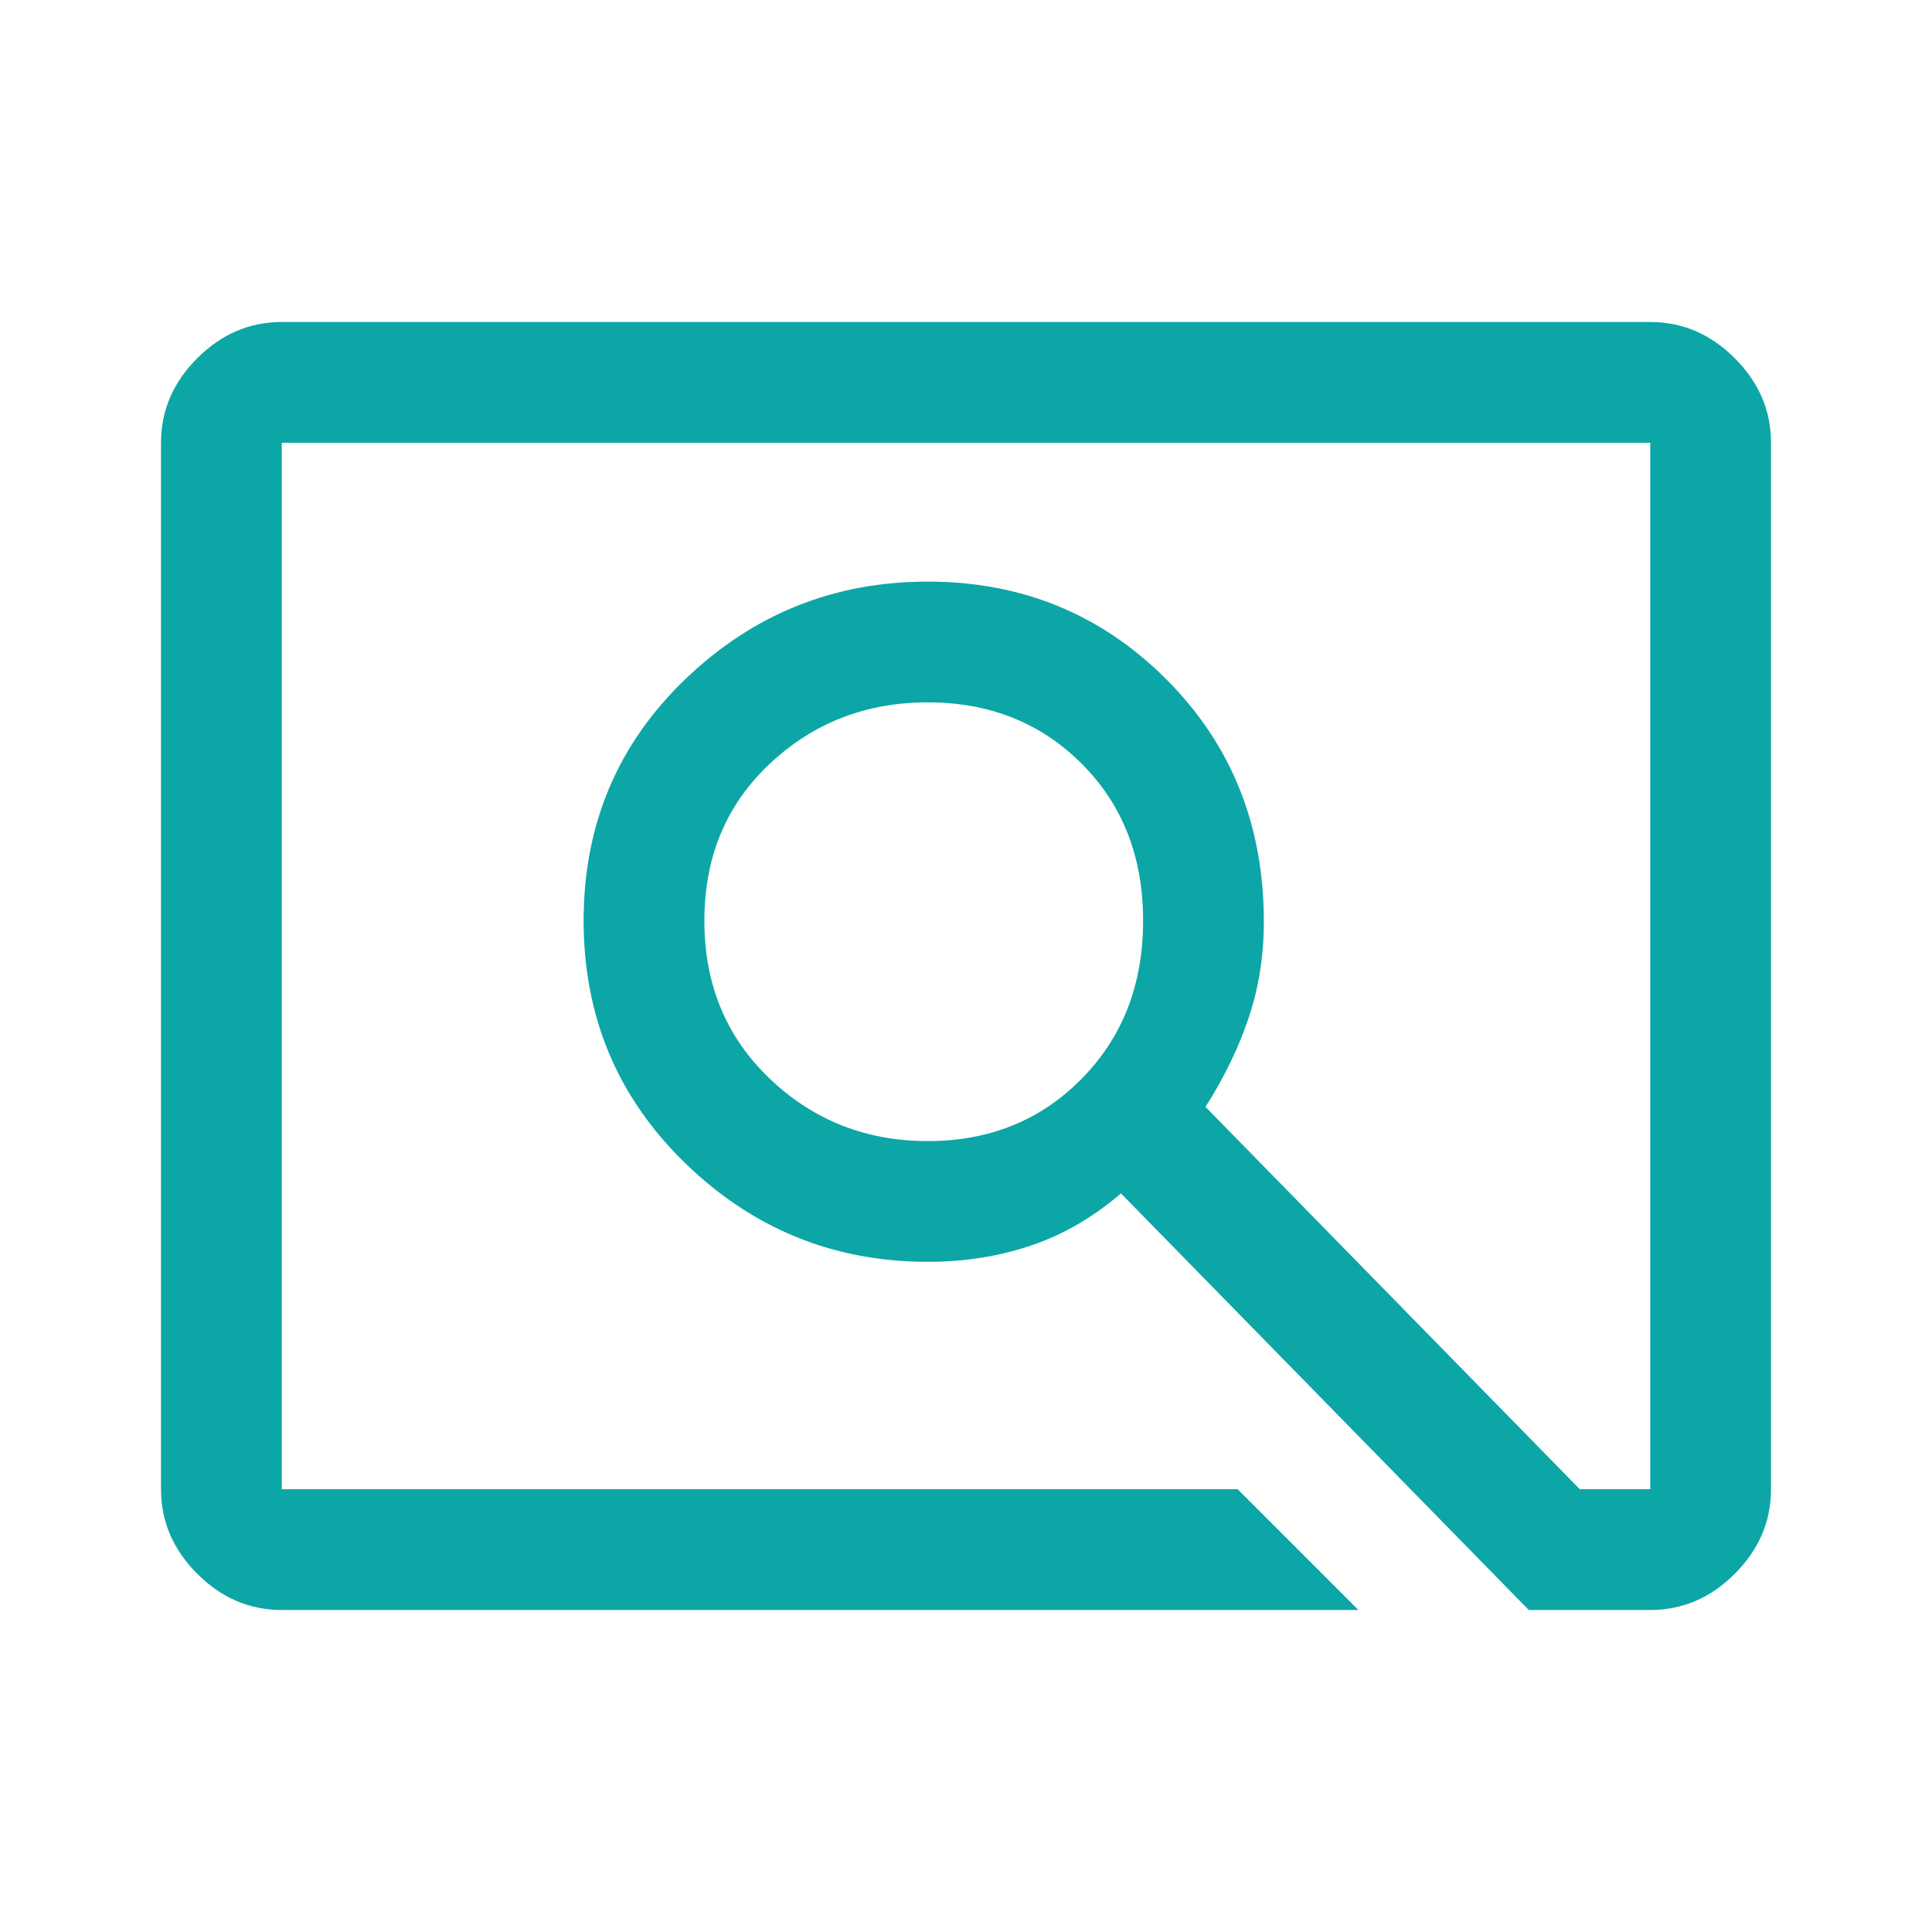 <svg xmlns="http://www.w3.org/2000/svg" fill="none" viewBox="0 0 48 48" id="Pageview--Streamline-Outlined-Material">
  <desc>
    Pageview Streamline Icon: https://streamlinehq.com
  </desc>
  <path fill="#0da6a6" d="M33.75 40H7c-0.8 0 -1.5 -0.3 -2.1 -0.9 -0.6 -0.6 -0.9 -1.3 -0.9 -2.1V11c0 -0.8 0.3 -1.5 0.9 -2.1C5.5 8.3 6.2 8 7 8h34c0.8 0 1.5 0.3 2.1 0.9 0.6 0.6 0.9 1.3 0.9 2.1v26c0 0.8 -0.3 1.5 -0.9 2.1 -0.6 0.6 -1.3 0.9 -2.1 0.9h-3.018L27.85 29.65c-0.7 0.6 -1.45 1.033 -2.25 1.3 -0.8 0.267 -1.65 0.4 -2.55 0.4 -2.333 0 -4.342 -0.817 -6.025 -2.45 -1.683 -1.633 -2.525 -3.642 -2.525 -6.025s0.842 -4.383 2.525 -6c1.683 -1.617 3.692 -2.425 6.025 -2.425 2.333 0 4.308 0.808 5.925 2.425C30.592 18.492 31.4 20.5 31.4 22.9c0 0.84 -0.125 1.633 -0.375 2.38 -0.25 0.747 -0.608 1.487 -1.075 2.22l9.3 9.5H41V11H7v26h23.75l3 3Zm-10.7 -11.65c1.533 0 2.808 -0.517 3.825 -1.55 1.017 -1.033 1.525 -2.342 1.525 -3.925s-0.508 -2.883 -1.525 -3.9c-1.017 -1.017 -2.292 -1.525 -3.825 -1.525s-2.842 0.508 -3.925 1.525 -1.625 2.317 -1.625 3.9 0.542 2.892 1.625 3.925c1.083 1.033 2.392 1.55 3.925 1.55Z" stroke-width="1"></path>
</svg>